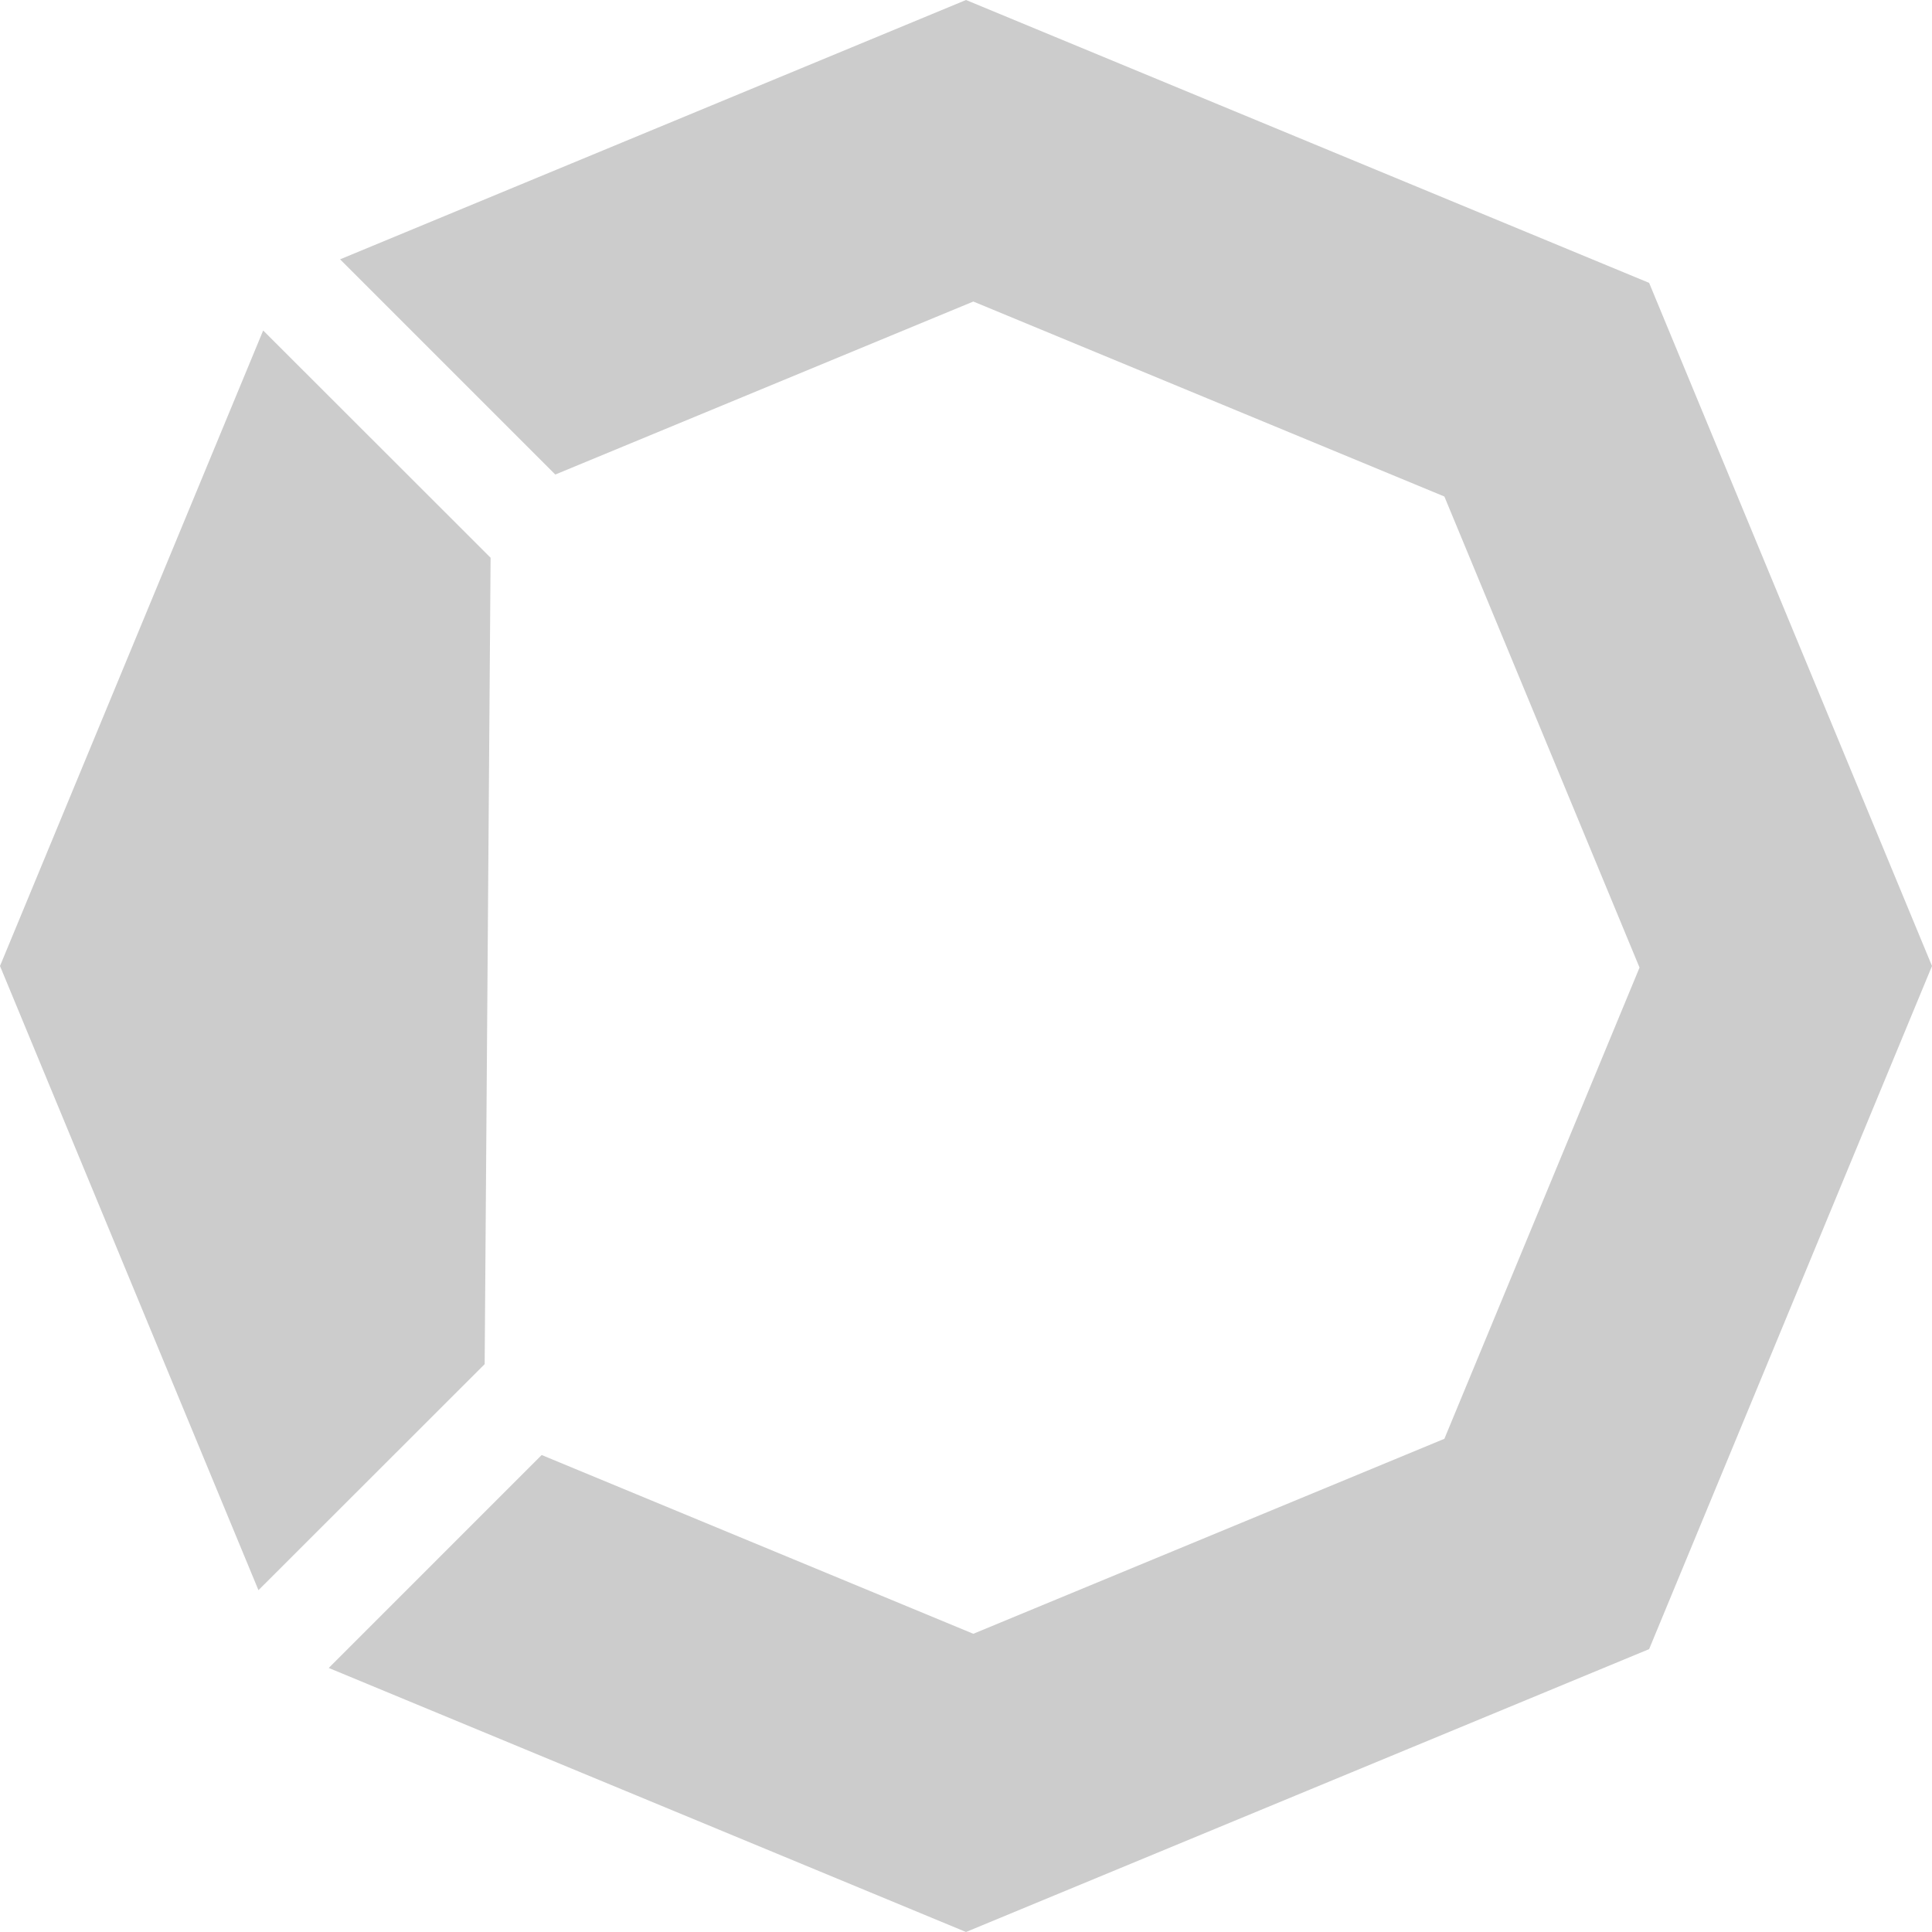 <svg id="Layer_1" data-name="Layer 1" xmlns="http://www.w3.org/2000/svg" viewBox="0 0 110.78 110.78"><defs><style>.cls-1{fill:#ccc;}</style></defs><polygon class="cls-1" points="27.79 78.22 28.13 31.98 15.09 18.95 0 55.39 14.82 91.18 27.79 78.22"/><polygon class="cls-1" points="94.56 16.22 55.39 0 19.5 14.87 31.84 27.21 55.81 17.29 82.82 28.47 94.01 55.48 82.82 82.5 55.81 93.68 31.06 83.43 18.85 95.64 55.39 110.78 94.56 94.56 110.78 55.39 94.56 16.22"/></svg>